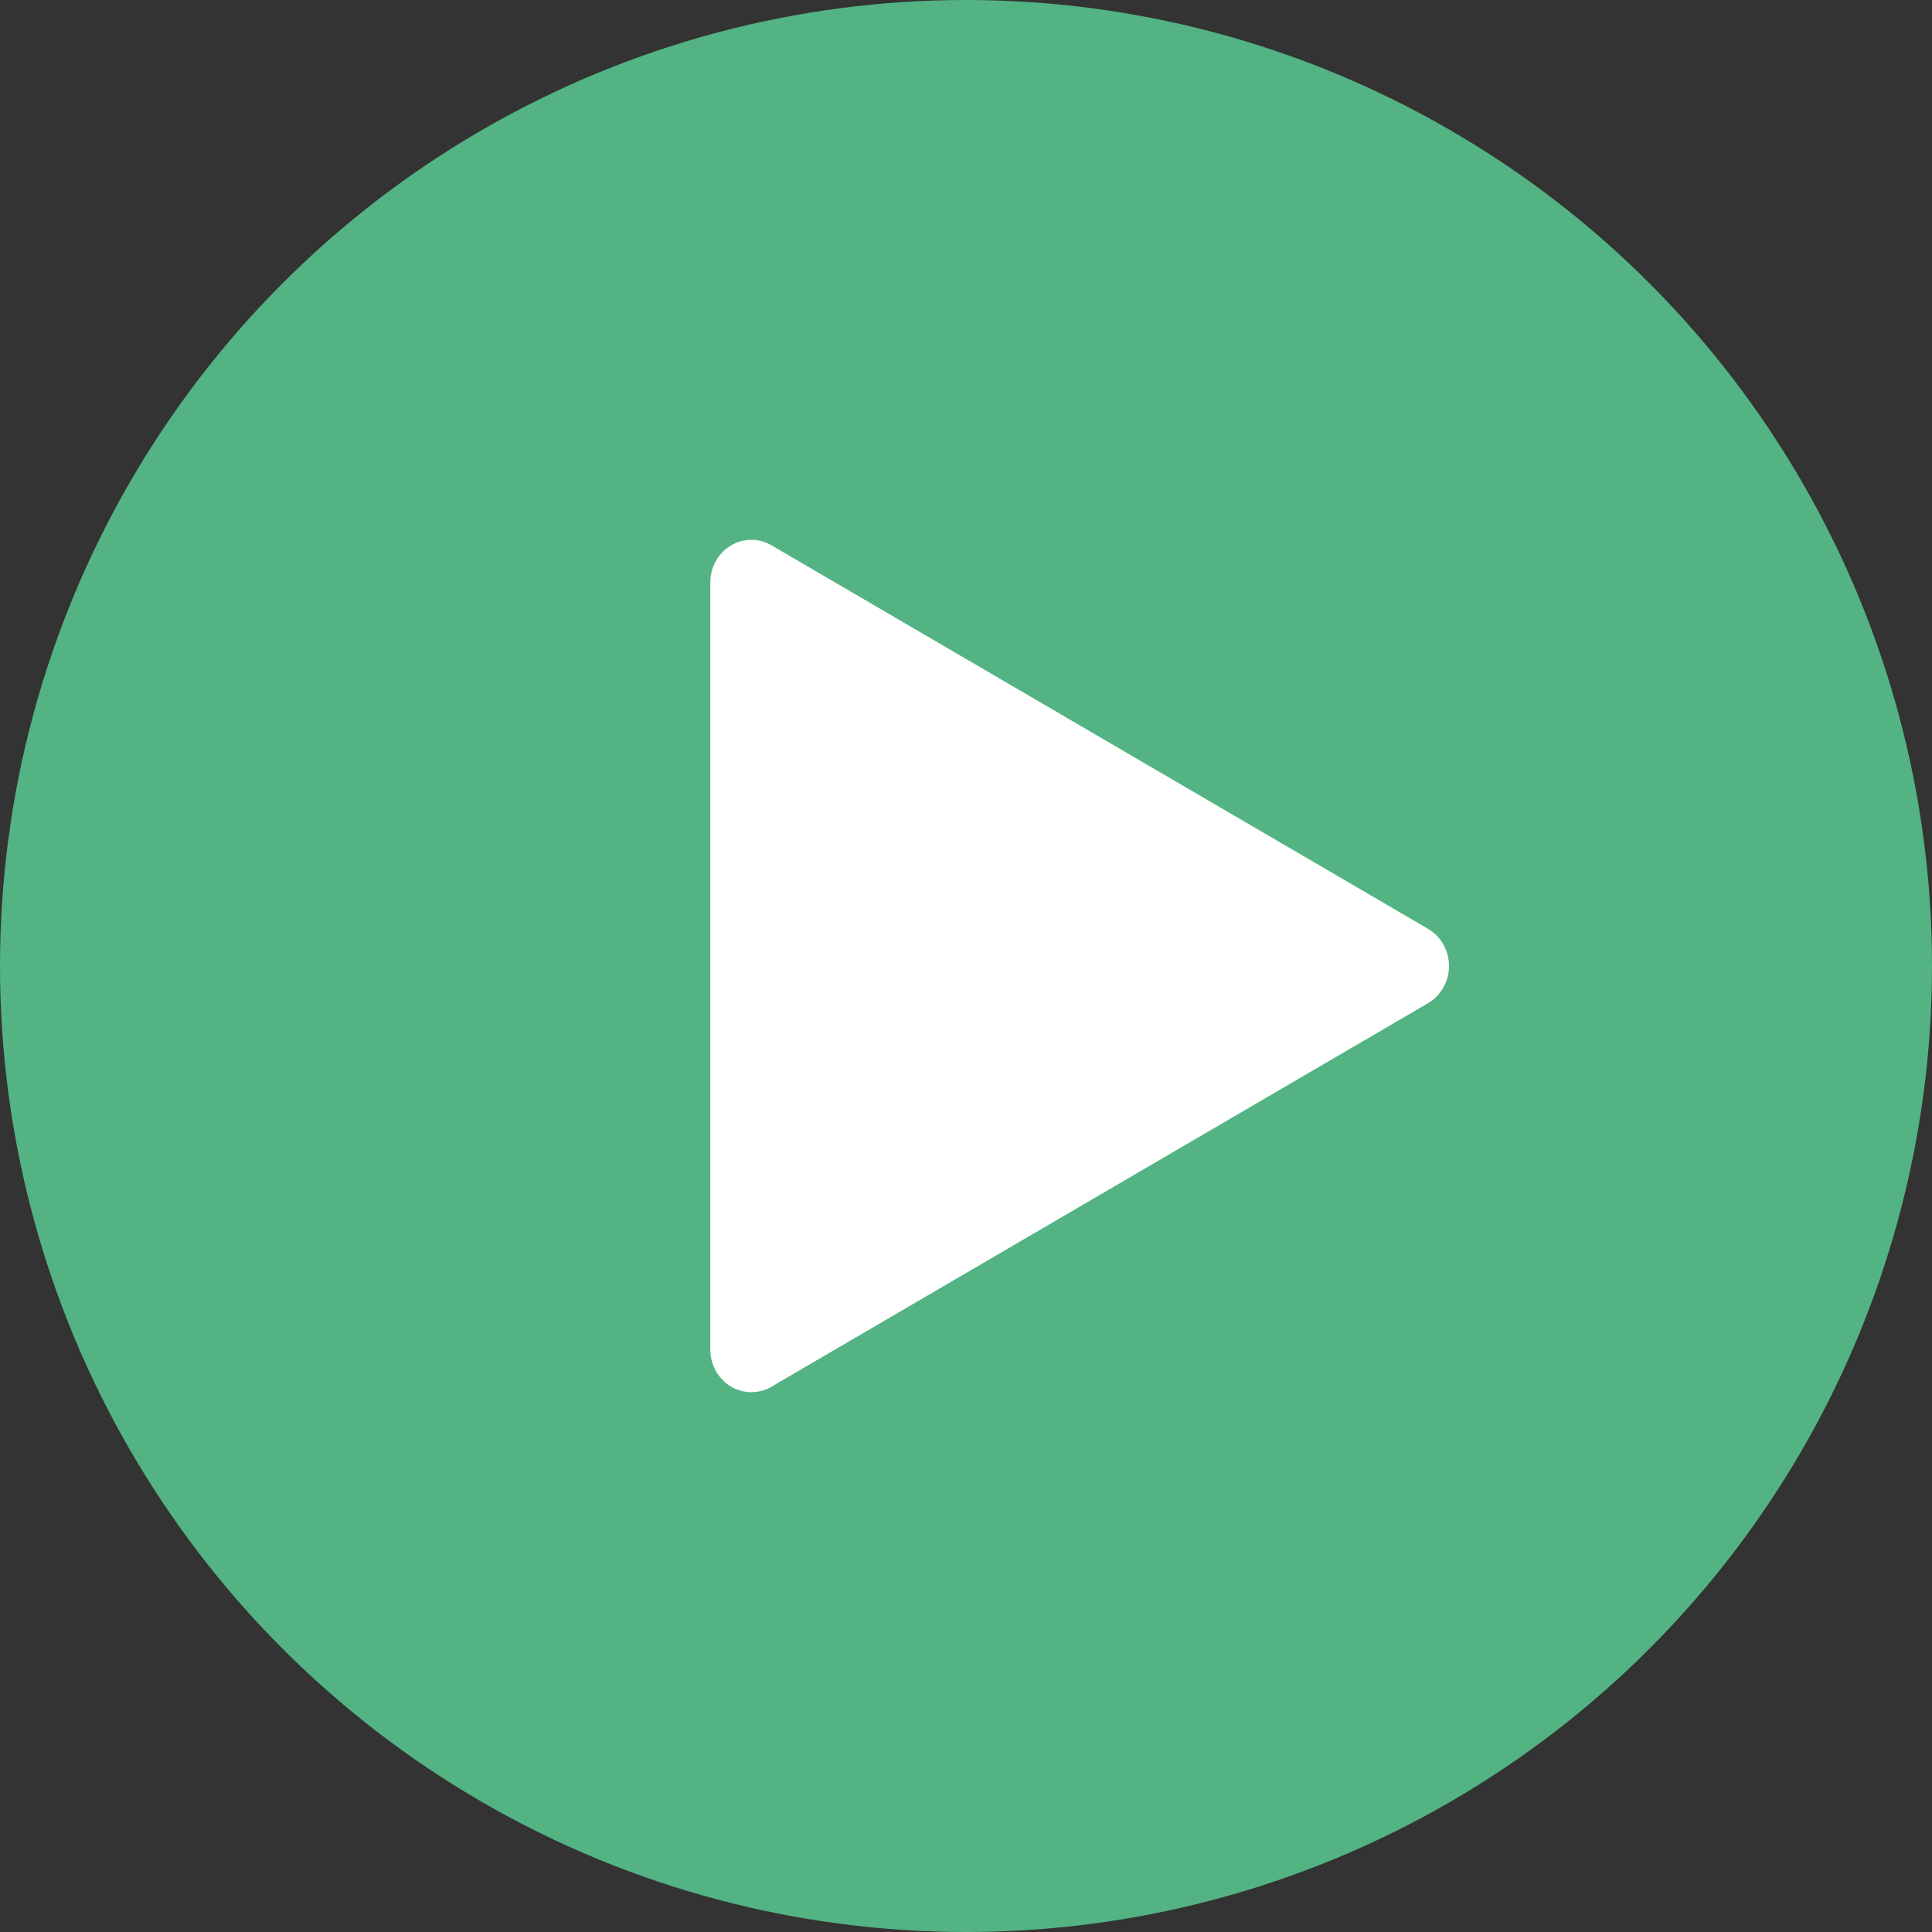 <svg width="68" height="68" viewBox="0 0 68 68" fill="none" xmlns="http://www.w3.org/2000/svg">
<rect x="0" y="0" width="68" height="68" fill="#333333" stroke="none"/>
<circle cx="34" cy="34" r="34" fill="#53B383"/>
<path d="M50.263 32.692L27.152 19.192C26.704 18.931 26.158 18.937 25.716 19.204C25.272 19.474 25 19.966 25 20.5V47.5C25 48.034 25.272 48.526 25.716 48.796C25.942 48.931 26.193 49 26.444 49C26.687 49 26.933 48.937 27.152 48.808L50.263 35.308C50.717 35.041 51 34.543 51 34C51 33.457 50.717 32.959 50.263 32.692Z" fill="white"/>
</svg>

